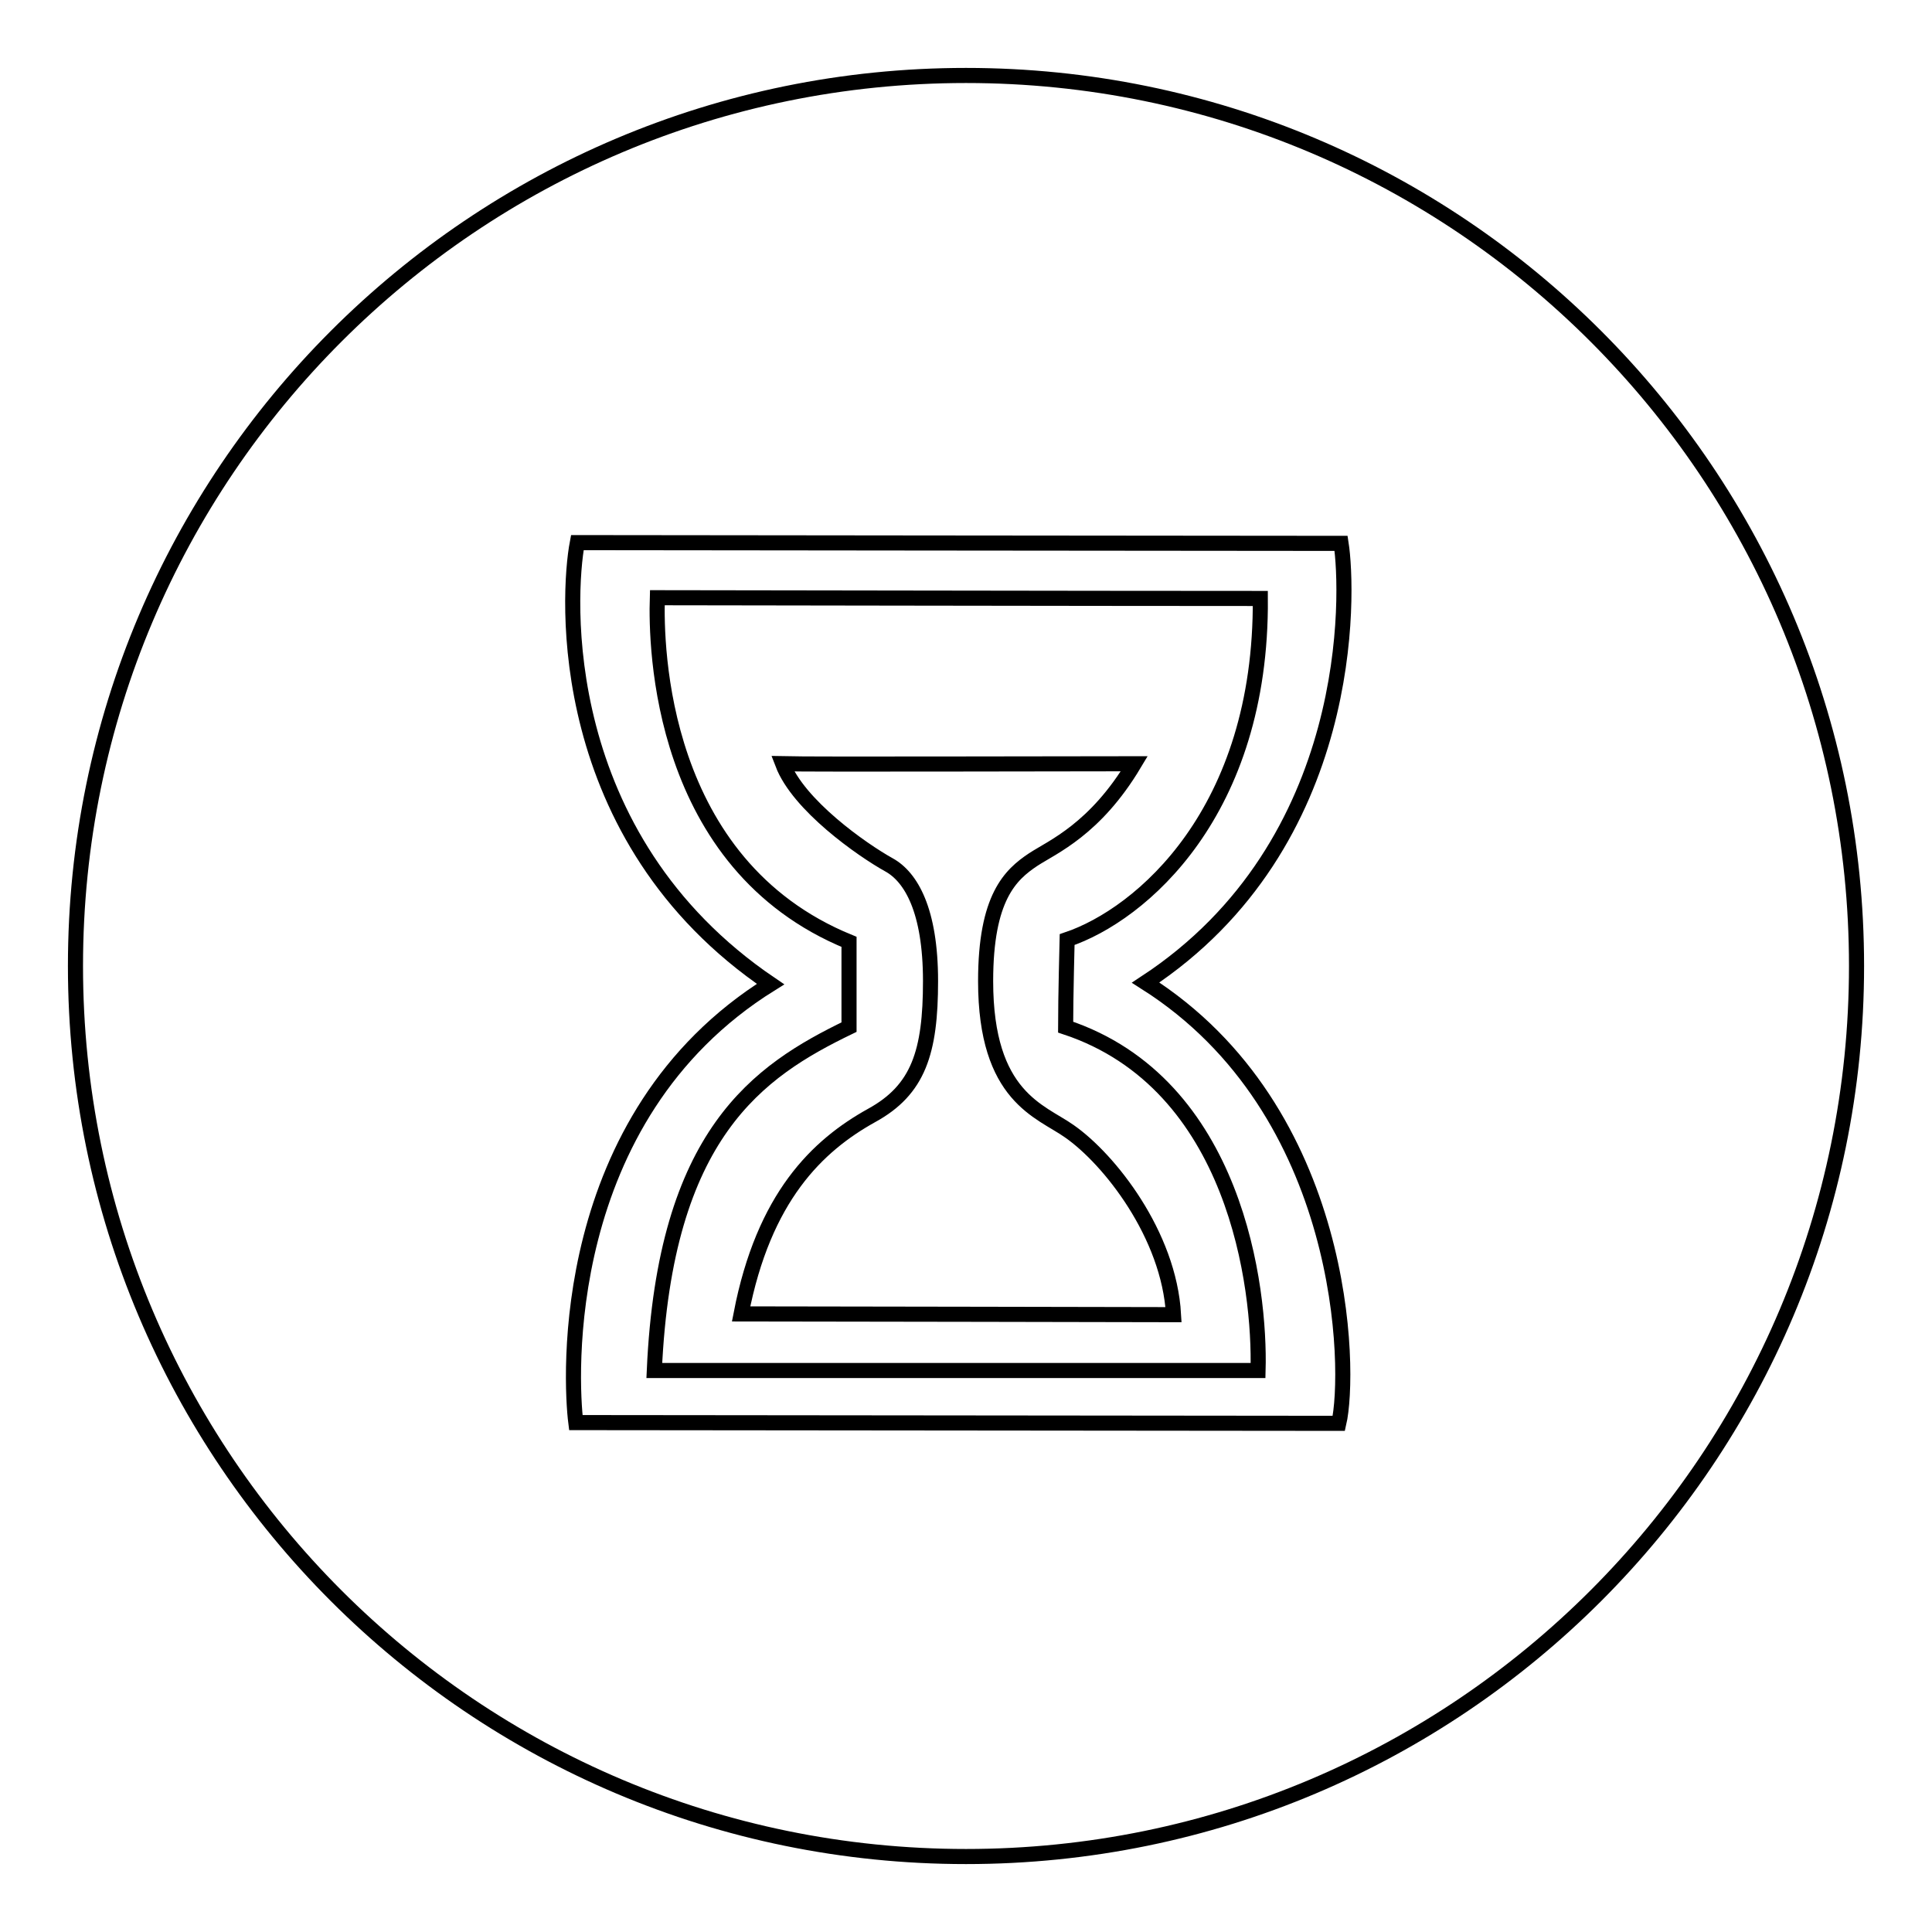 <?xml version="1.0" encoding="utf-8"?>
<!-- Svg Vector Icons : http://www.onlinewebfonts.com/icon -->
<!DOCTYPE svg PUBLIC "-//W3C//DTD SVG 1.1//EN" "http://www.w3.org/Graphics/SVG/1.1/DTD/svg11.dtd">
<svg version="1.1" xmlns="http://www.w3.org/2000/svg" xmlns:xlink="http://www.w3.org/1999/xlink" x="0px" y="0px" viewBox="0 0 256 256" enable-background="new 0 0 256 256" xml:space="preserve">
<g><g><path stroke-width="2" fill-opacity="0" stroke="#000000"  d="M175.4,128.9"/><path stroke-width="2" fill-opacity="0" stroke="#000000"  d="M128,10C62.8,10,10,62.8,10,128c0,65.2,52.8,118,118,118c65.2,0,118-52.8,118-118C246,62.8,193.2,10,128,10z M177.4,188.6c-4.4,0-95-0.1-101.1-0.1c-0.7-5.5-2.6-40.4,25.8-58.1c-28.8-19.5-26.9-51.7-25.6-58.5c0,0,90,0.1,101.2,0.1c1,6.4,2.1,39.8-25.9,58.2C178.6,147.2,179,181.7,177.4,188.6z"/><path stroke-width="2" fill-opacity="0" stroke="#000000"  d="M87.1,79.2c-0.2,6.4,0.2,35.3,25.4,45.6c0,3.3,0,11.3,0,11.3c-12,5.8-24.4,14.1-25.8,45.5c19.7,0,80,0,80,0c0.3-10.9-2.9-38-25.5-45.5c0-3.9,0.2-11.6,0.2-11.6c9.8-3.3,25.8-16.9,25.6-45.2C145.8,79.3,90.1,79.2,87.1,79.2z M136.9,113.9c-3,2-6.3,5-6.3,16.1c0,15.4,7.3,17.2,11.1,19.9c5.3,3.7,13.2,13.7,13.8,24.3c0,0-50.3-0.1-57.3-0.1c3-15.5,10.1-22.3,17.3-26.3c6.2-3.4,7.8-8.4,7.8-17.8c0-9.4-2.6-13.8-5.5-15.4c-3.6-2-12-7.9-14.1-13.4c4.1,0.1,36,0,46.6,0C145.1,109.9,139.5,112.2,136.9,113.9z"/></g></g>
</svg>